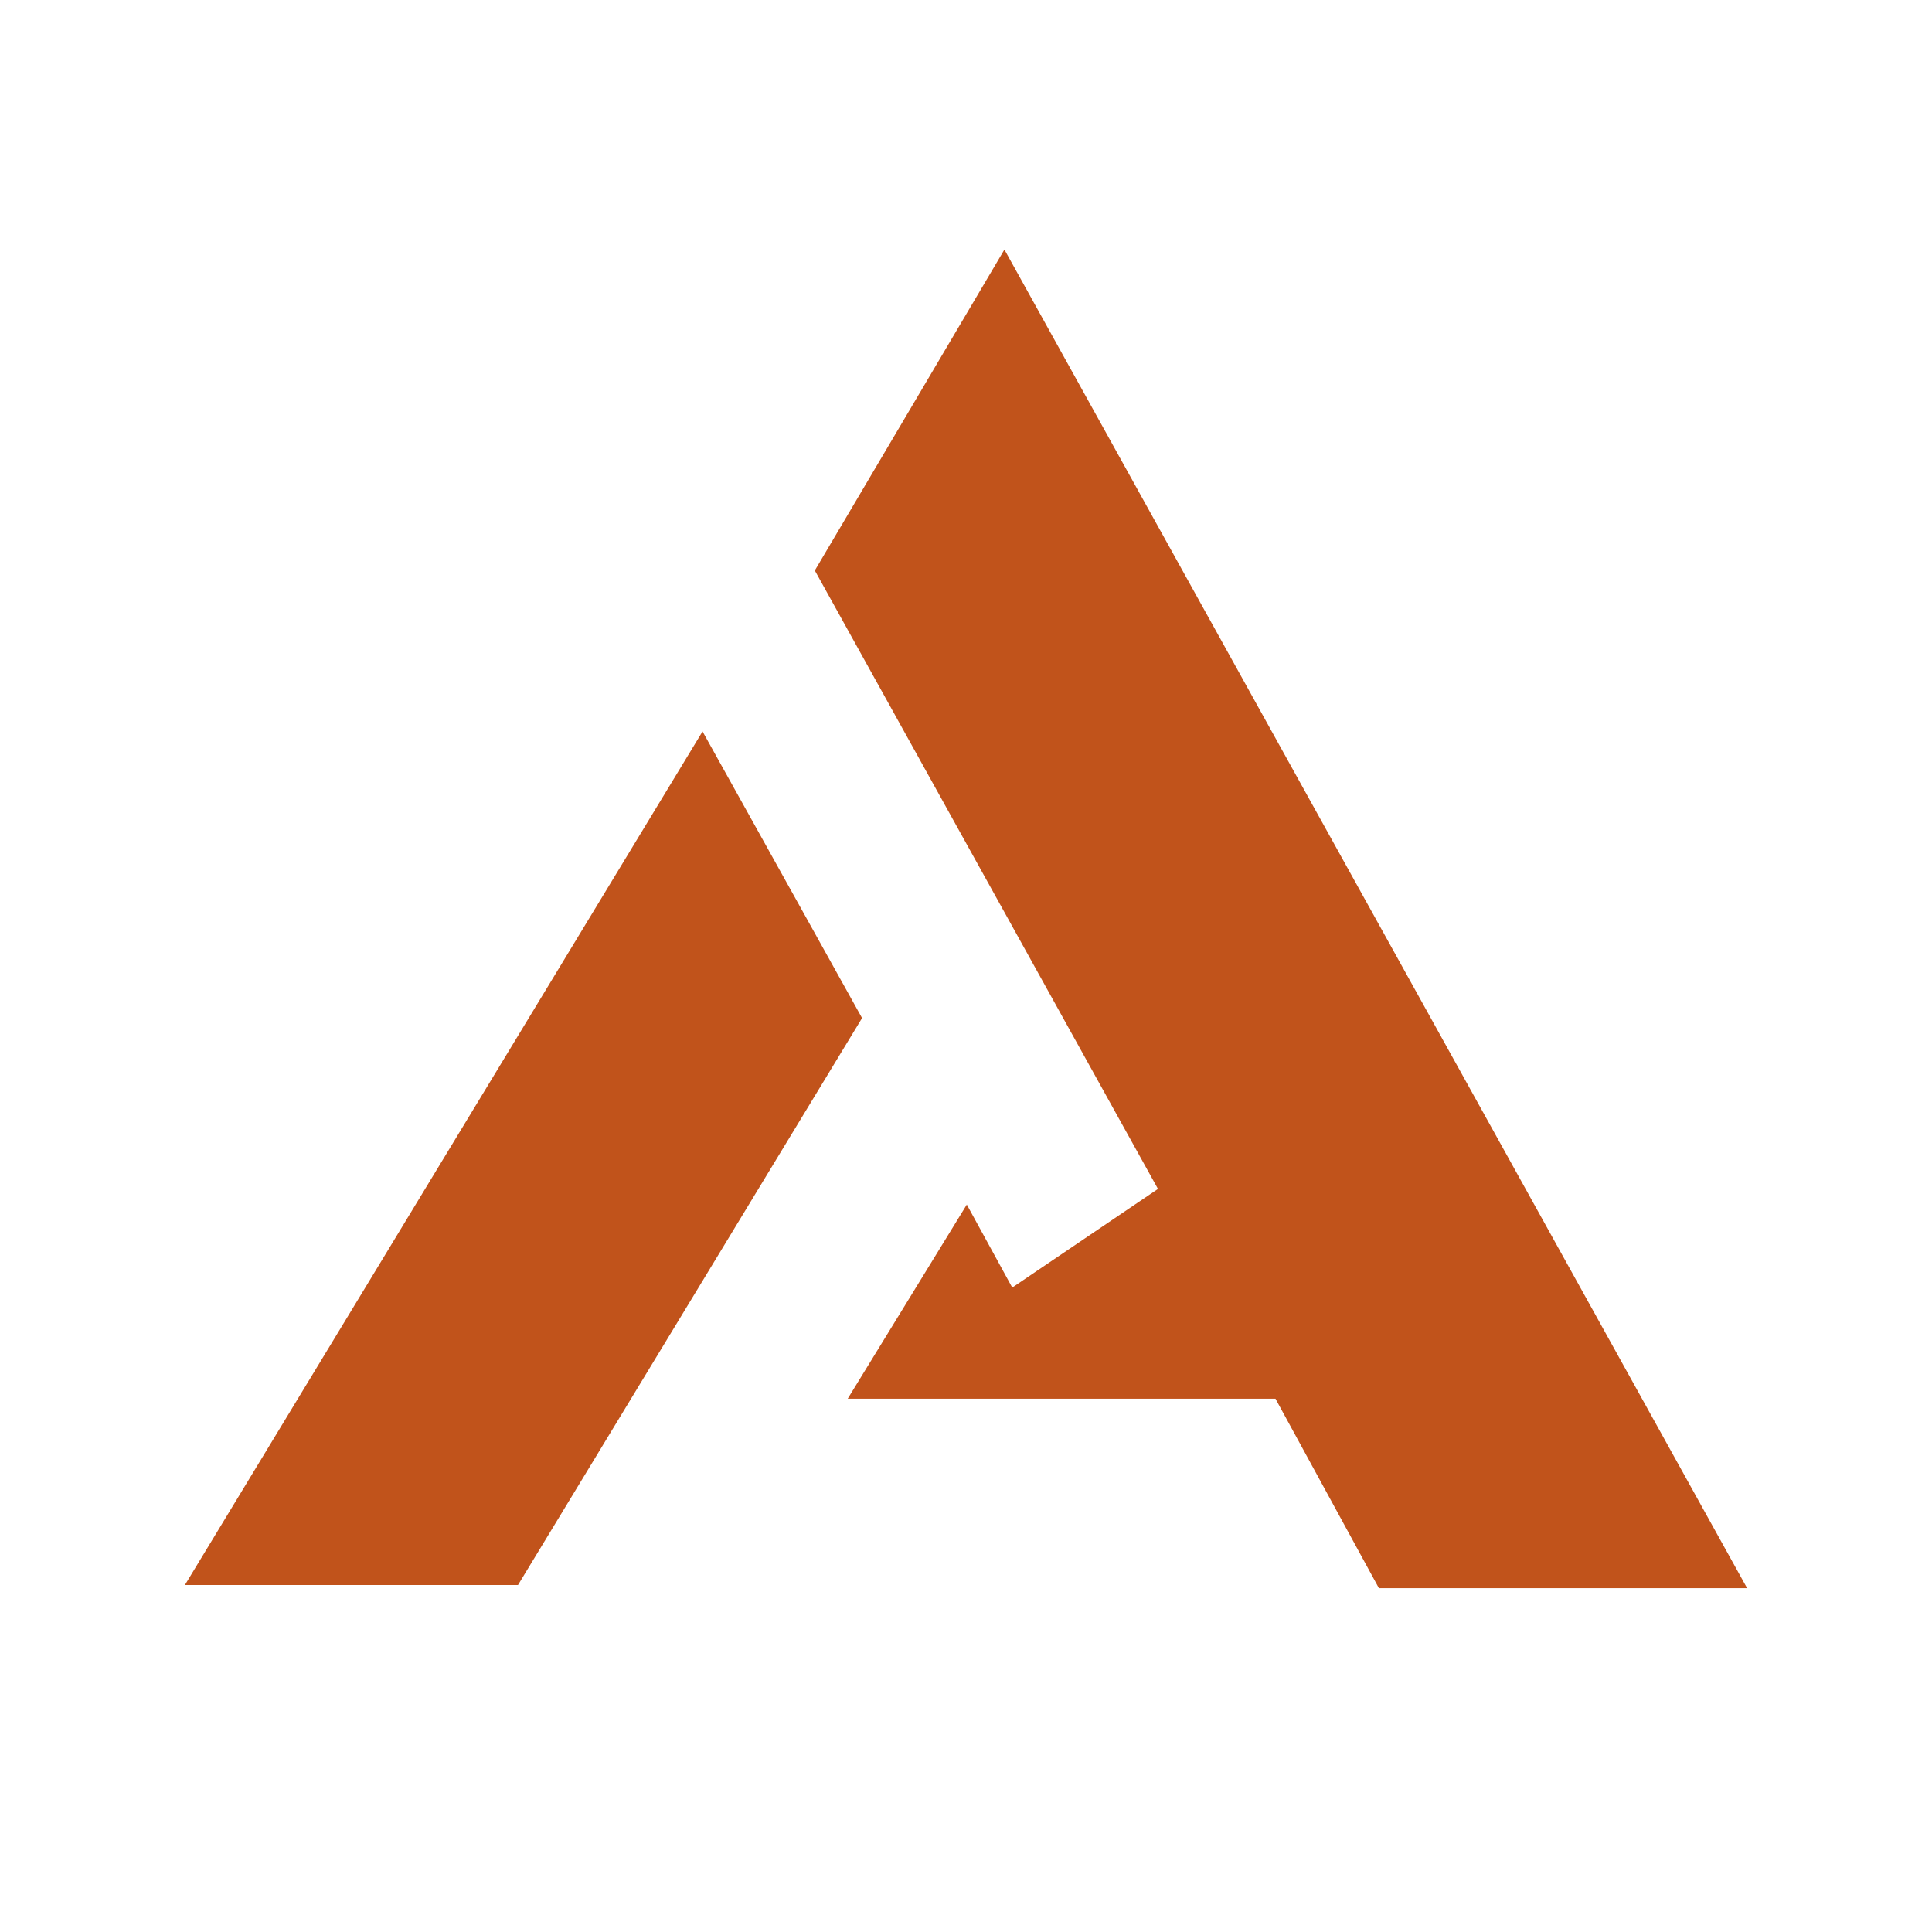 <svg width="512" height="512" viewBox="0 0 512 512" fill="none" xmlns="http://www.w3.org/2000/svg">
<path d="M186.182 193.845L49 420.042H137.277L228.456 269.797L186.182 193.845Z" fill="#C1531B"/>
<path d="M256.213 319.227L224.655 370.674H338.014L365.42 420.877H365.835H463L266.179 66.139L215.936 151.193L306.872 315.078L268.255 341.217L256.213 319.227Z" fill="#C1531B"/>
</svg>

